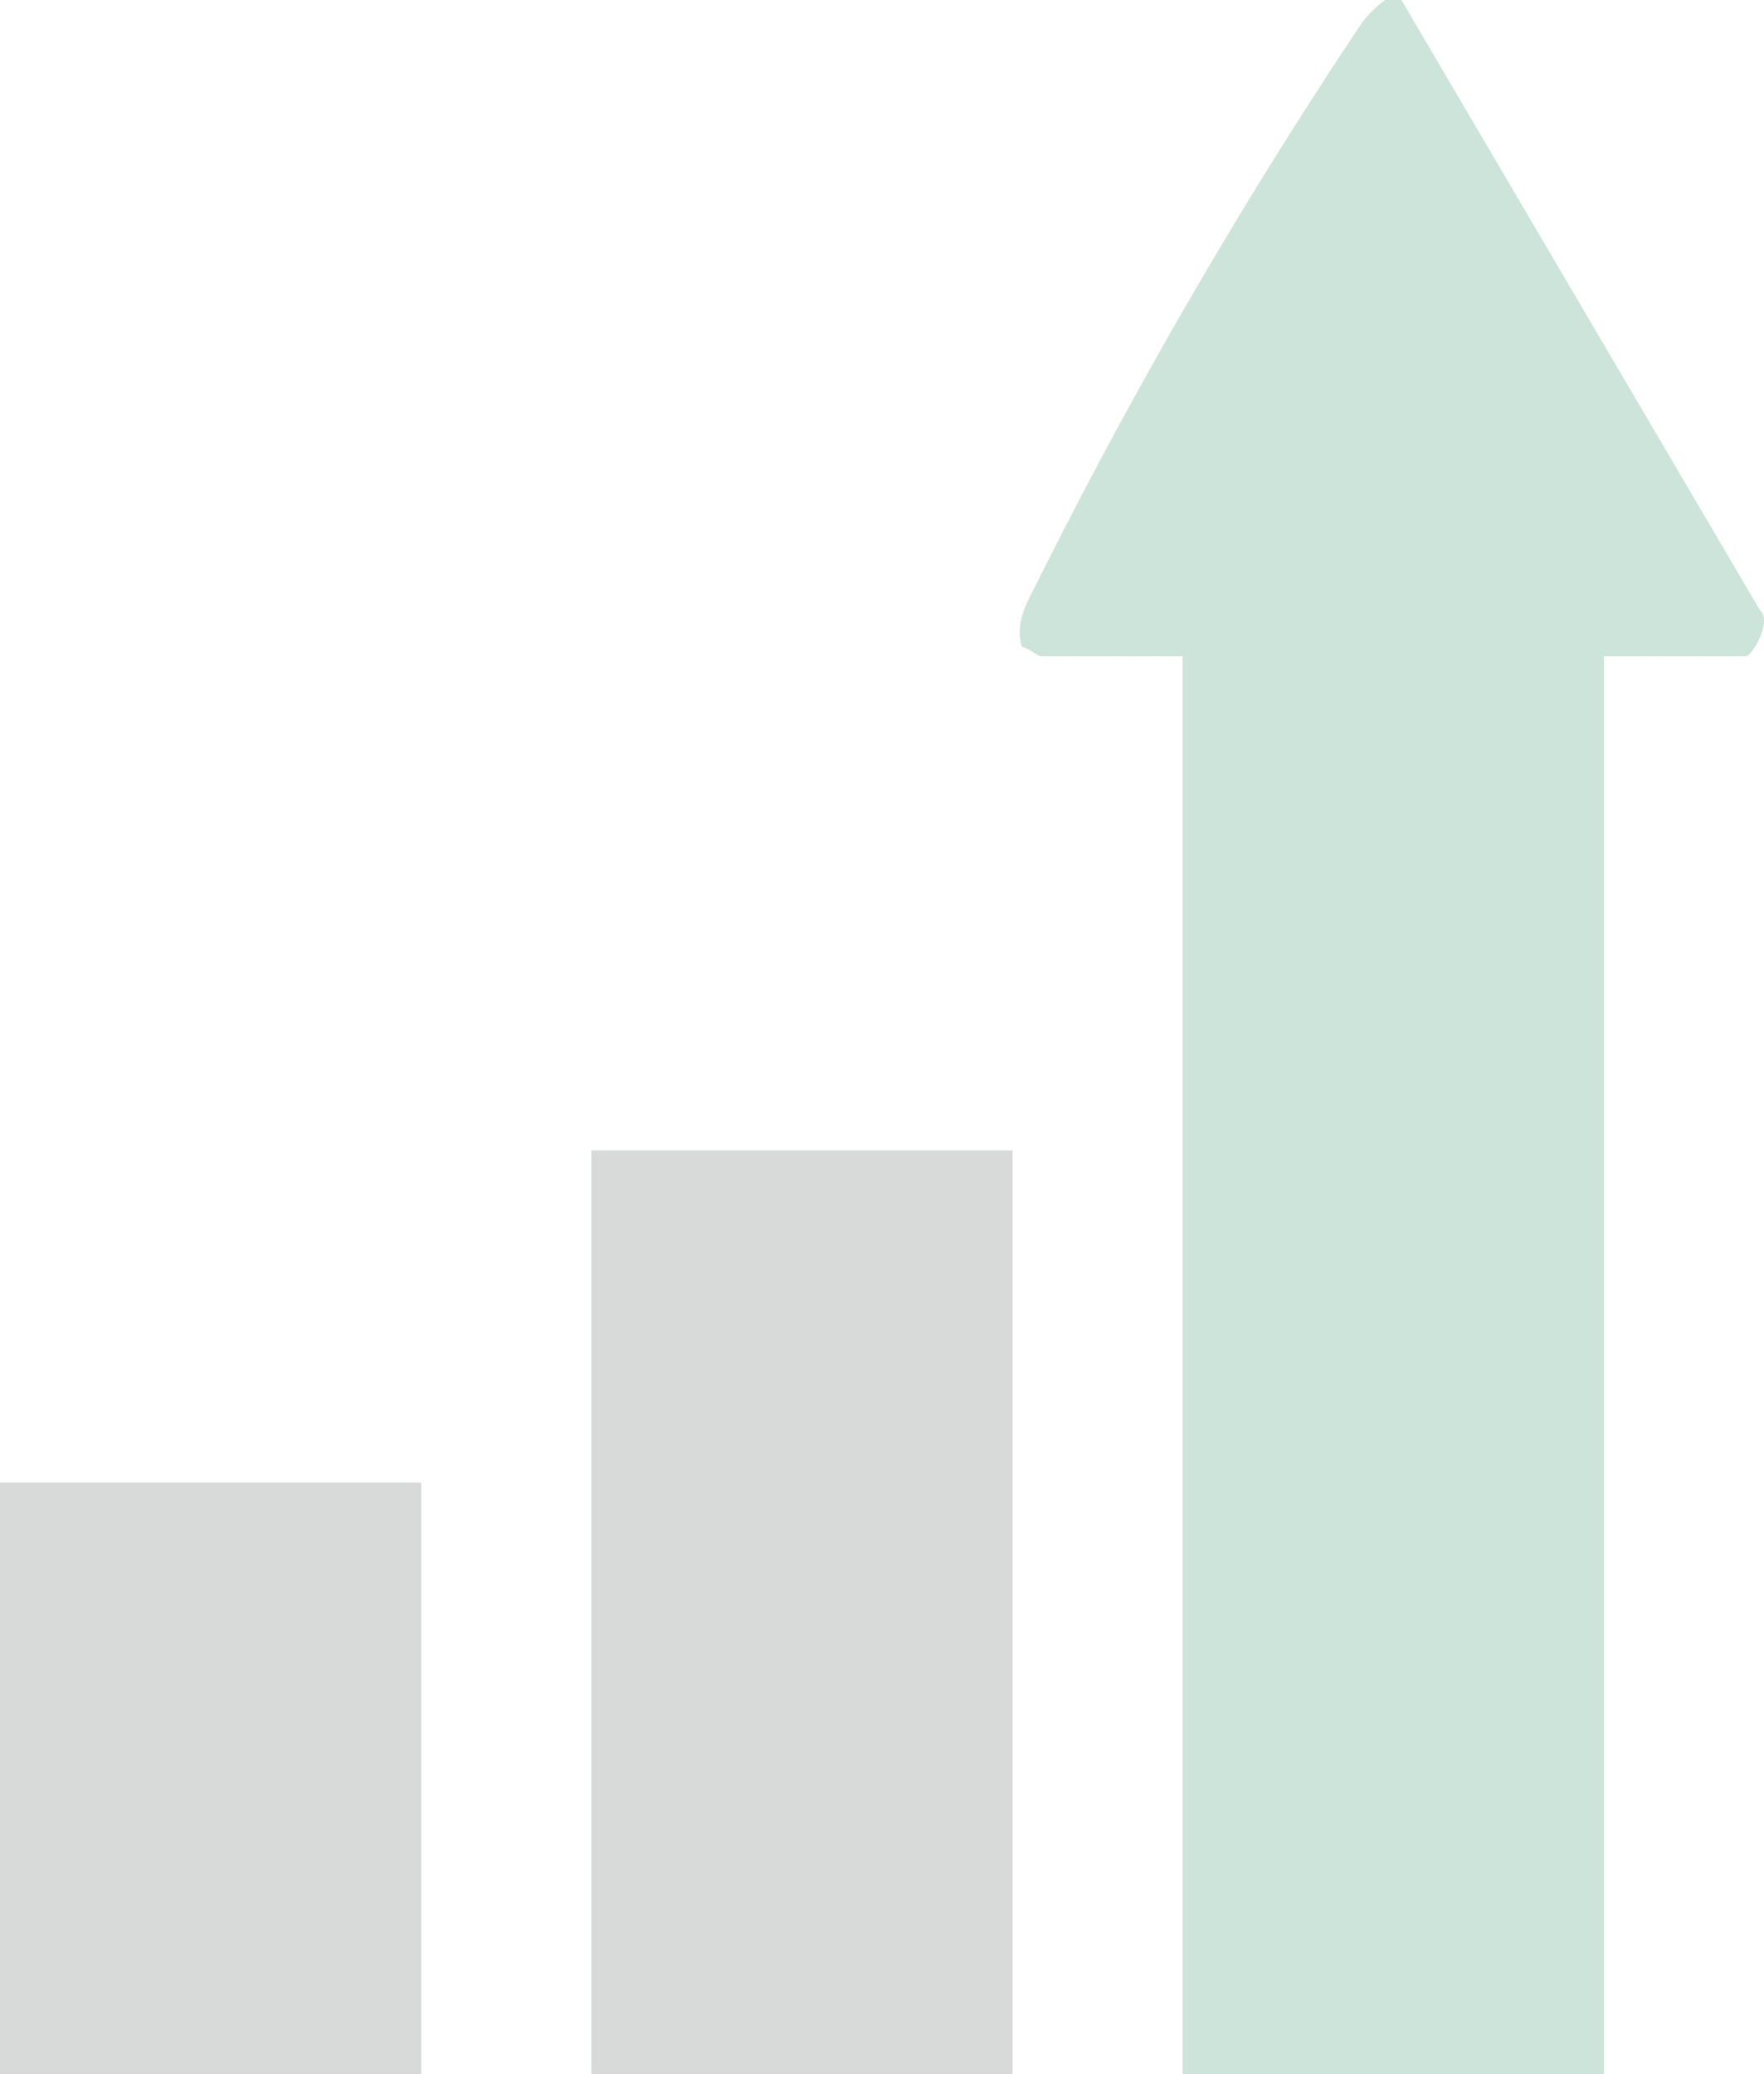 <?xml version="1.0" encoding="UTF-8"?>
<svg xmlns="http://www.w3.org/2000/svg" width="94.77" height="111.412" viewBox="0 0 94.77 111.412">
  <g id="グループ_17380" data-name="グループ 17380" transform="translate(-1803 -2512.295)">
    <path id="パス_38023" data-name="パス 38023" d="M45.987,0,65.25,32.779c.675.574-.4,2.472-.768,2.472H56.868v76.16H34.236V35.252H26.621c-.157,0-.7-.454-1.025-.5-.421-1.466.426-2.616,1.019-3.859A275.733,275.733,0,0,1,43.726,1.436,5.666,5.666,0,0,1,45.117,0Z" transform="translate(1832.302 2512.295)" fill="#027948" opacity="0.2"></path>
    <rect id="長方形_12567" data-name="長方形 12567" width="22.63" height="49.613" transform="translate(1834.769 2574.092)" fill="#b2b3b3" opacity="0.501"></rect>
    <rect id="長方形_12568" data-name="長方形 12568" width="22.63" height="49.613" transform="translate(1834.769 2574.093)" fill="none" opacity="0.497"></rect>
    <rect id="長方形_12569" data-name="長方形 12569" width="22.63" height="31.769" transform="translate(1803 2591.937)" fill="#b2b3b3" opacity="0.501"></rect>
    <rect id="長方形_12570" data-name="長方形 12570" width="22.63" height="31.769" transform="translate(1803 2591.936)" fill="none" opacity="0.497"></rect>
  </g>
</svg>

